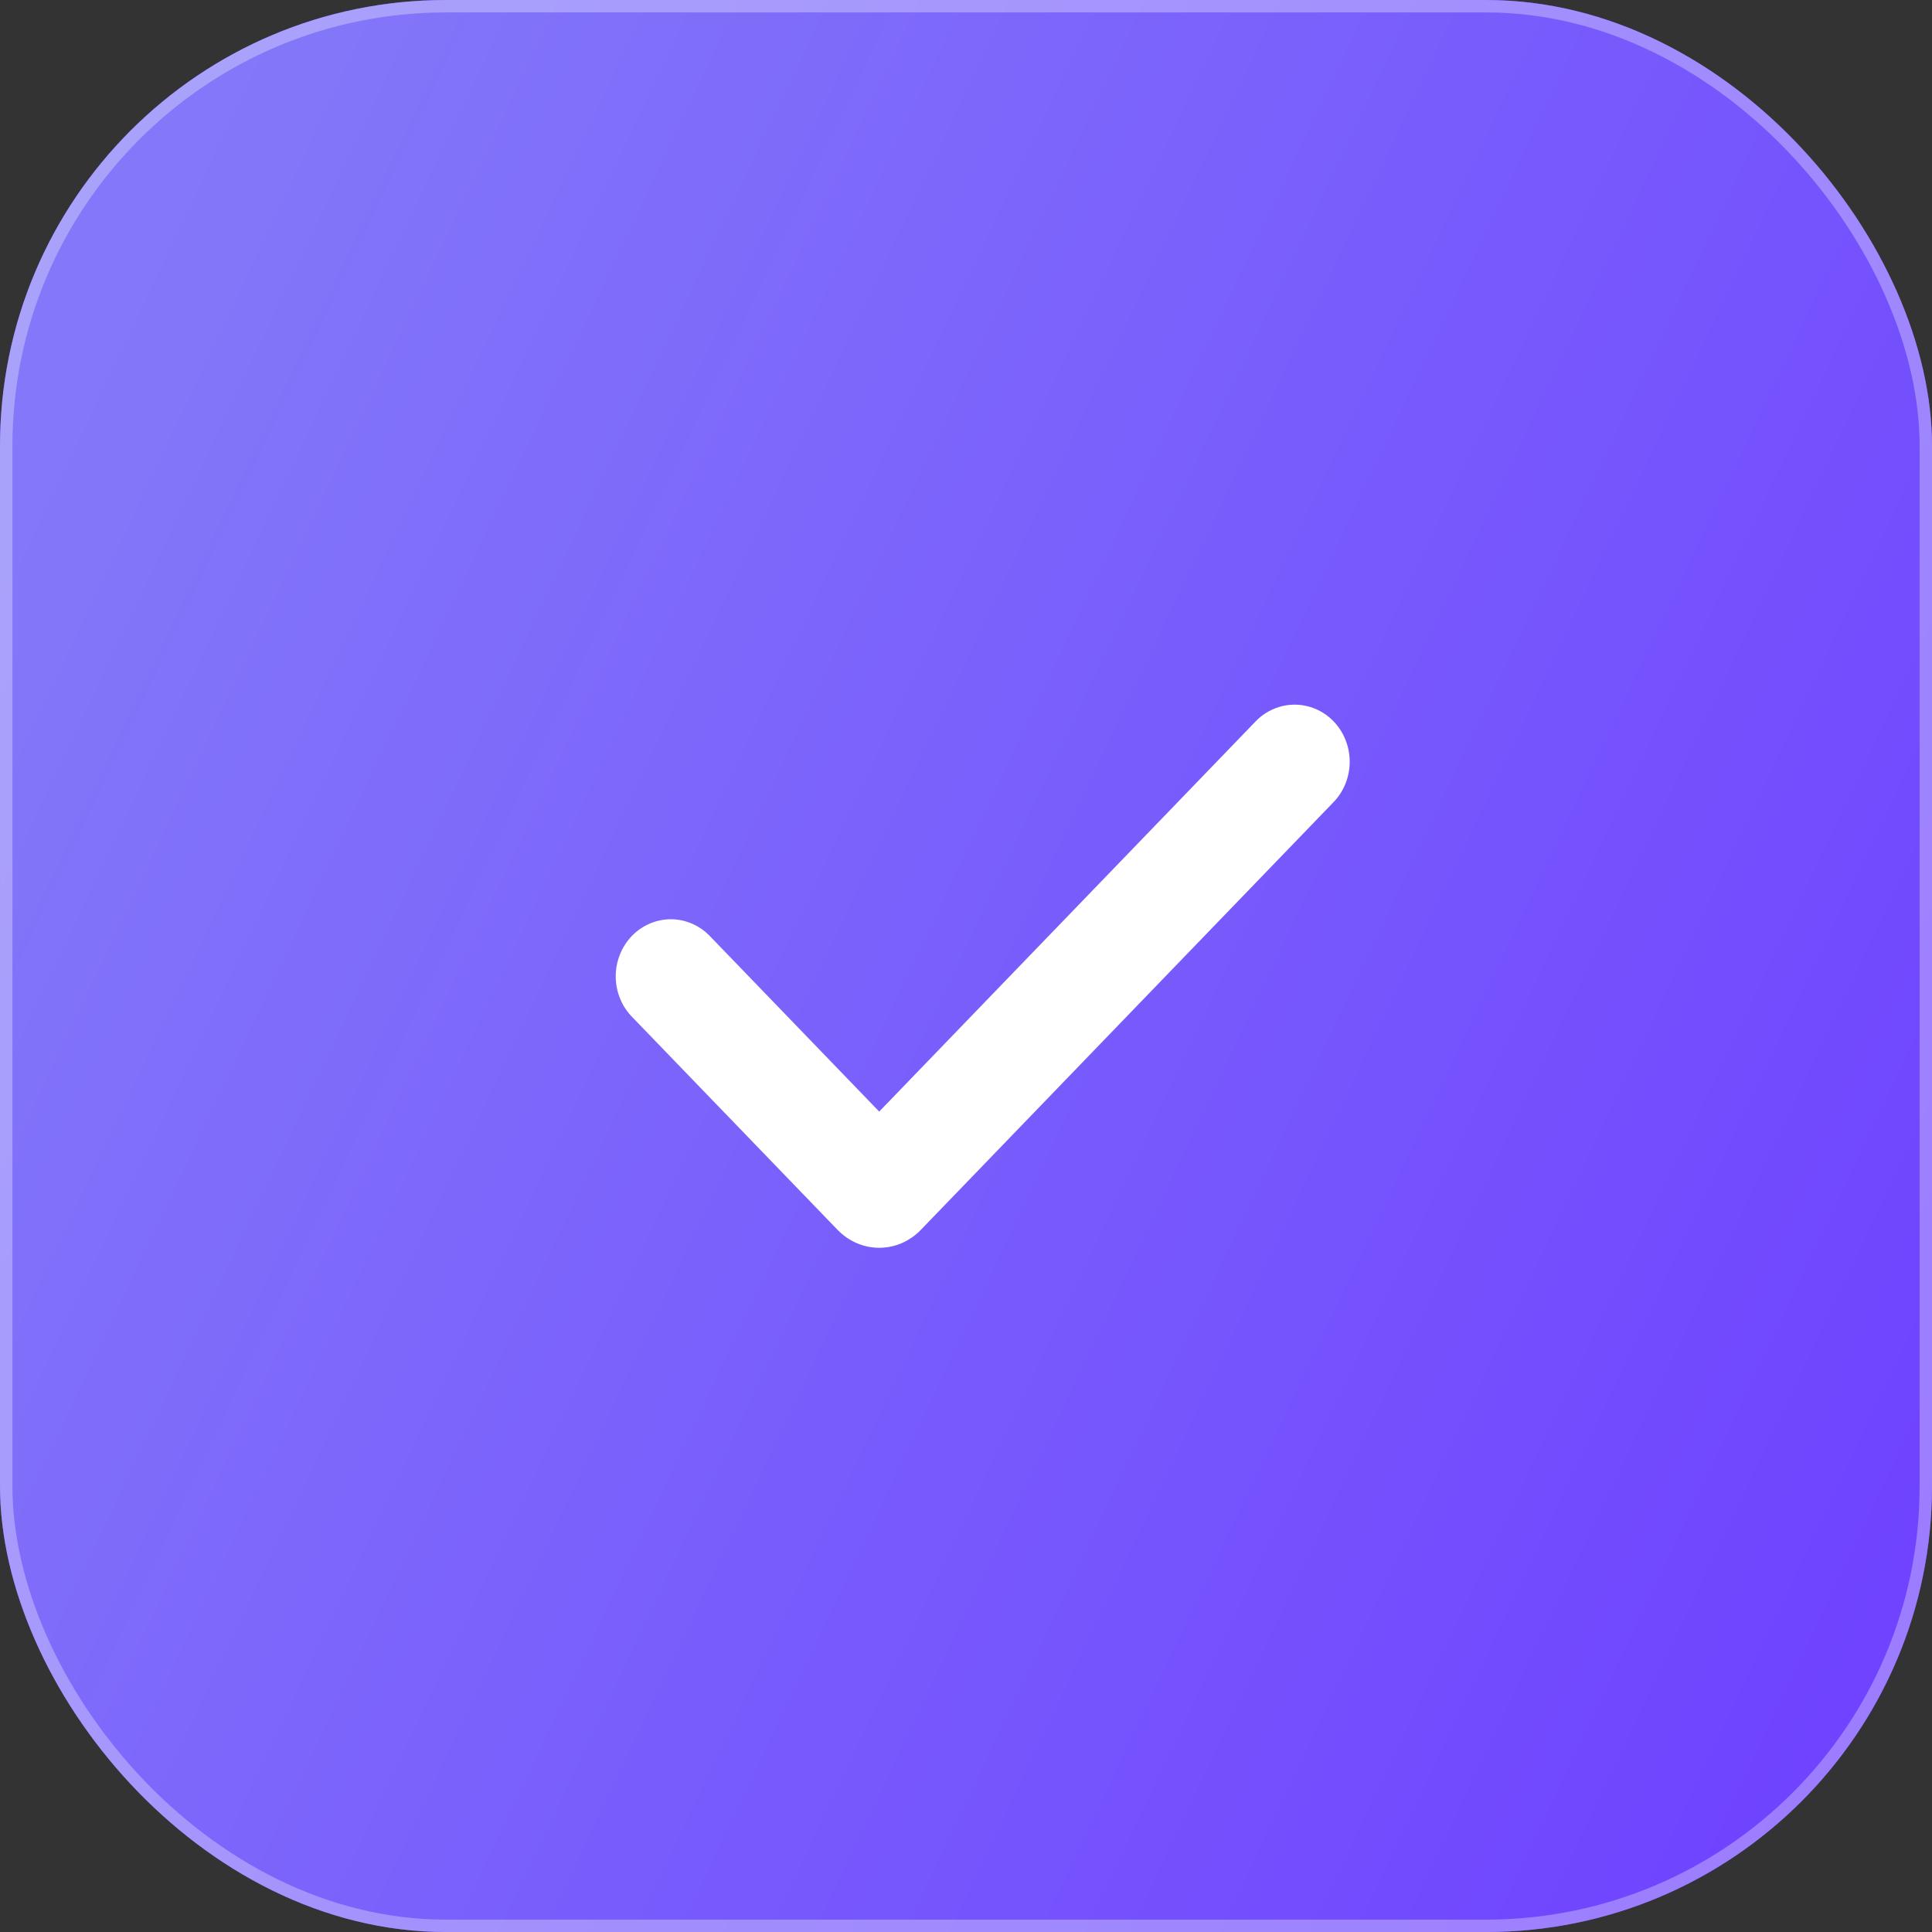 <?xml version="1.0" encoding="UTF-8"?> <svg xmlns="http://www.w3.org/2000/svg" width="40" height="40" viewBox="0 0 40 40" fill="none"><rect x="0" y="0" width="40" height="40" fill="#333333" stroke="none"/><g data-figma-bg-blur-radius="1.13361"><rect width="40" height="40" rx="9.231" fill="#5C30E6"></rect><rect width="40" height="40" rx="9.231" fill="url(#paint0_linear_2442_2396)"></rect><rect x="0.129" y="0.129" width="39.743" height="39.743" rx="9.102" stroke="white" stroke-opacity="0.31" stroke-width="0.257"></rect></g><path fill-rule="evenodd" clip-rule="evenodd" d="M27.611 14.935C27.824 15.157 27.944 15.457 27.944 15.771C27.944 16.084 27.824 16.385 27.611 16.606L19.063 25.465C18.95 25.582 18.816 25.674 18.669 25.738C18.521 25.801 18.363 25.834 18.203 25.834C18.043 25.834 17.885 25.801 17.738 25.738C17.59 25.674 17.456 25.582 17.343 25.465L13.096 21.064C12.987 20.955 12.9 20.825 12.841 20.681C12.781 20.537 12.749 20.381 12.748 20.224C12.747 20.067 12.776 19.912 12.833 19.767C12.89 19.621 12.975 19.489 13.082 19.378C13.189 19.267 13.316 19.18 13.457 19.12C13.597 19.061 13.747 19.031 13.898 19.032C14.05 19.034 14.199 19.066 14.338 19.128C14.478 19.19 14.603 19.28 14.709 19.393L18.203 23.014L25.997 14.935C26.103 14.825 26.229 14.738 26.367 14.679C26.506 14.62 26.654 14.589 26.804 14.589C26.954 14.589 27.102 14.62 27.241 14.679C27.379 14.738 27.505 14.825 27.611 14.935Z" fill="white"></path><defs><clipPath id="bgblur_0_2442_2396_clip_path" transform="translate(1.134 1.134)"><rect width="40" height="40" rx="9.231"></rect></clipPath><linearGradient id="paint0_linear_2442_2396" x1="40" y1="37.492" x2="-2.698" y2="17.226" gradientUnits="userSpaceOnUse"><stop stop-color="#6E40FF"></stop><stop offset="1" stop-color="#8378F9"></stop></linearGradient></defs></svg> 
